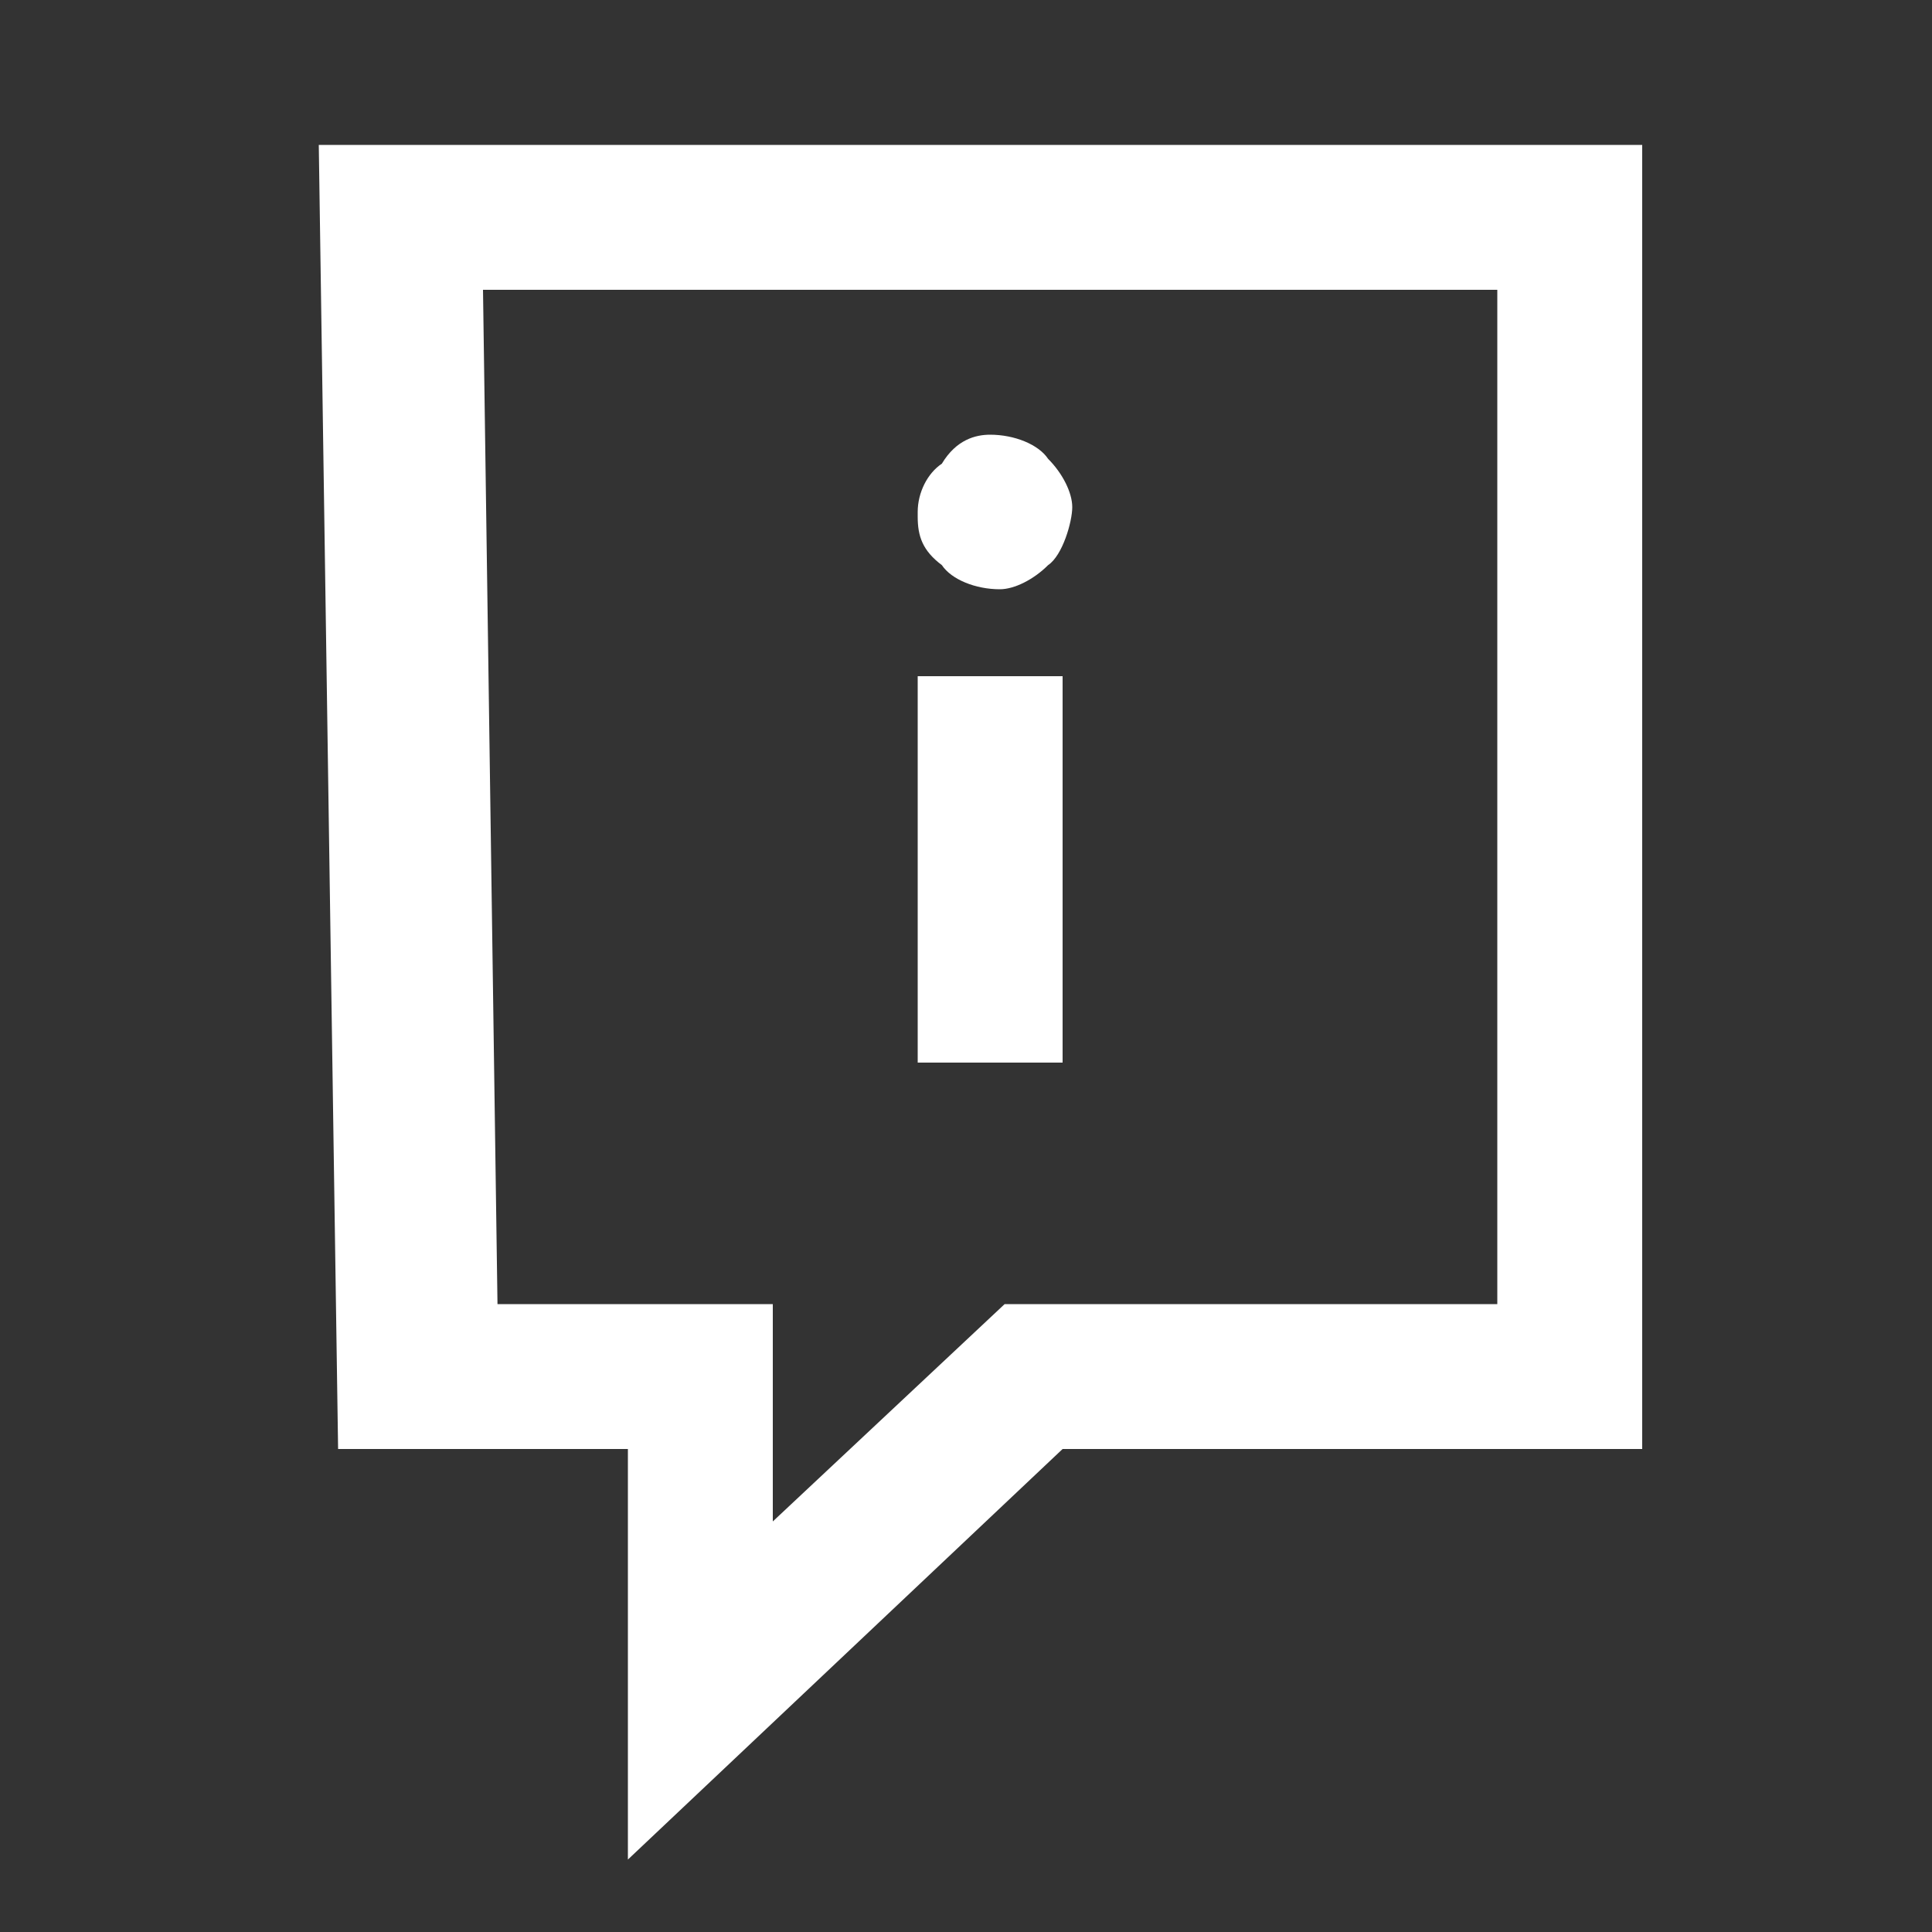 <svg id="Layer_1" xmlns="http://www.w3.org/2000/svg" x="0px" y="0px" viewBox="0 0 40 40" enable-background="new 0 0 40 40"><rect x="0" y="0" width="40" height="40" fill="#333333" stroke="none"/><style>.st0{fill:none;} .st2{fill:#ffffff;}</style><title>Group 17 Copy 2@3x</title><g id="Page-1"><g id="Artboard"><g id="Group-17-Copy-2"><path id="Rectangle-4-Copy-4" class="st0" d="M0 0h40v40H0z"/><g id="Group-22"><path class="st2" d="M13 38.5V30H7L6.6 3H34v27H22l-9 8.5zM10.3 27H16v4.5l4.8-4.5H31V6H10l.3 21z"/><path class="st2" id="i" d="M19 14h3v8h-3v-8zm0-3.4c0-.4.2-.8.5-1 .3-.5.7-.6 1-.6.5 0 1 .2 1.2.5.3.3.5.7.5 1s-.2 1-.5 1.2c-.3.3-.7.5-1 .5-.5 0-1-.2-1.2-.5-.4-.3-.5-.6-.5-1z"/></g></g></g></g></svg>